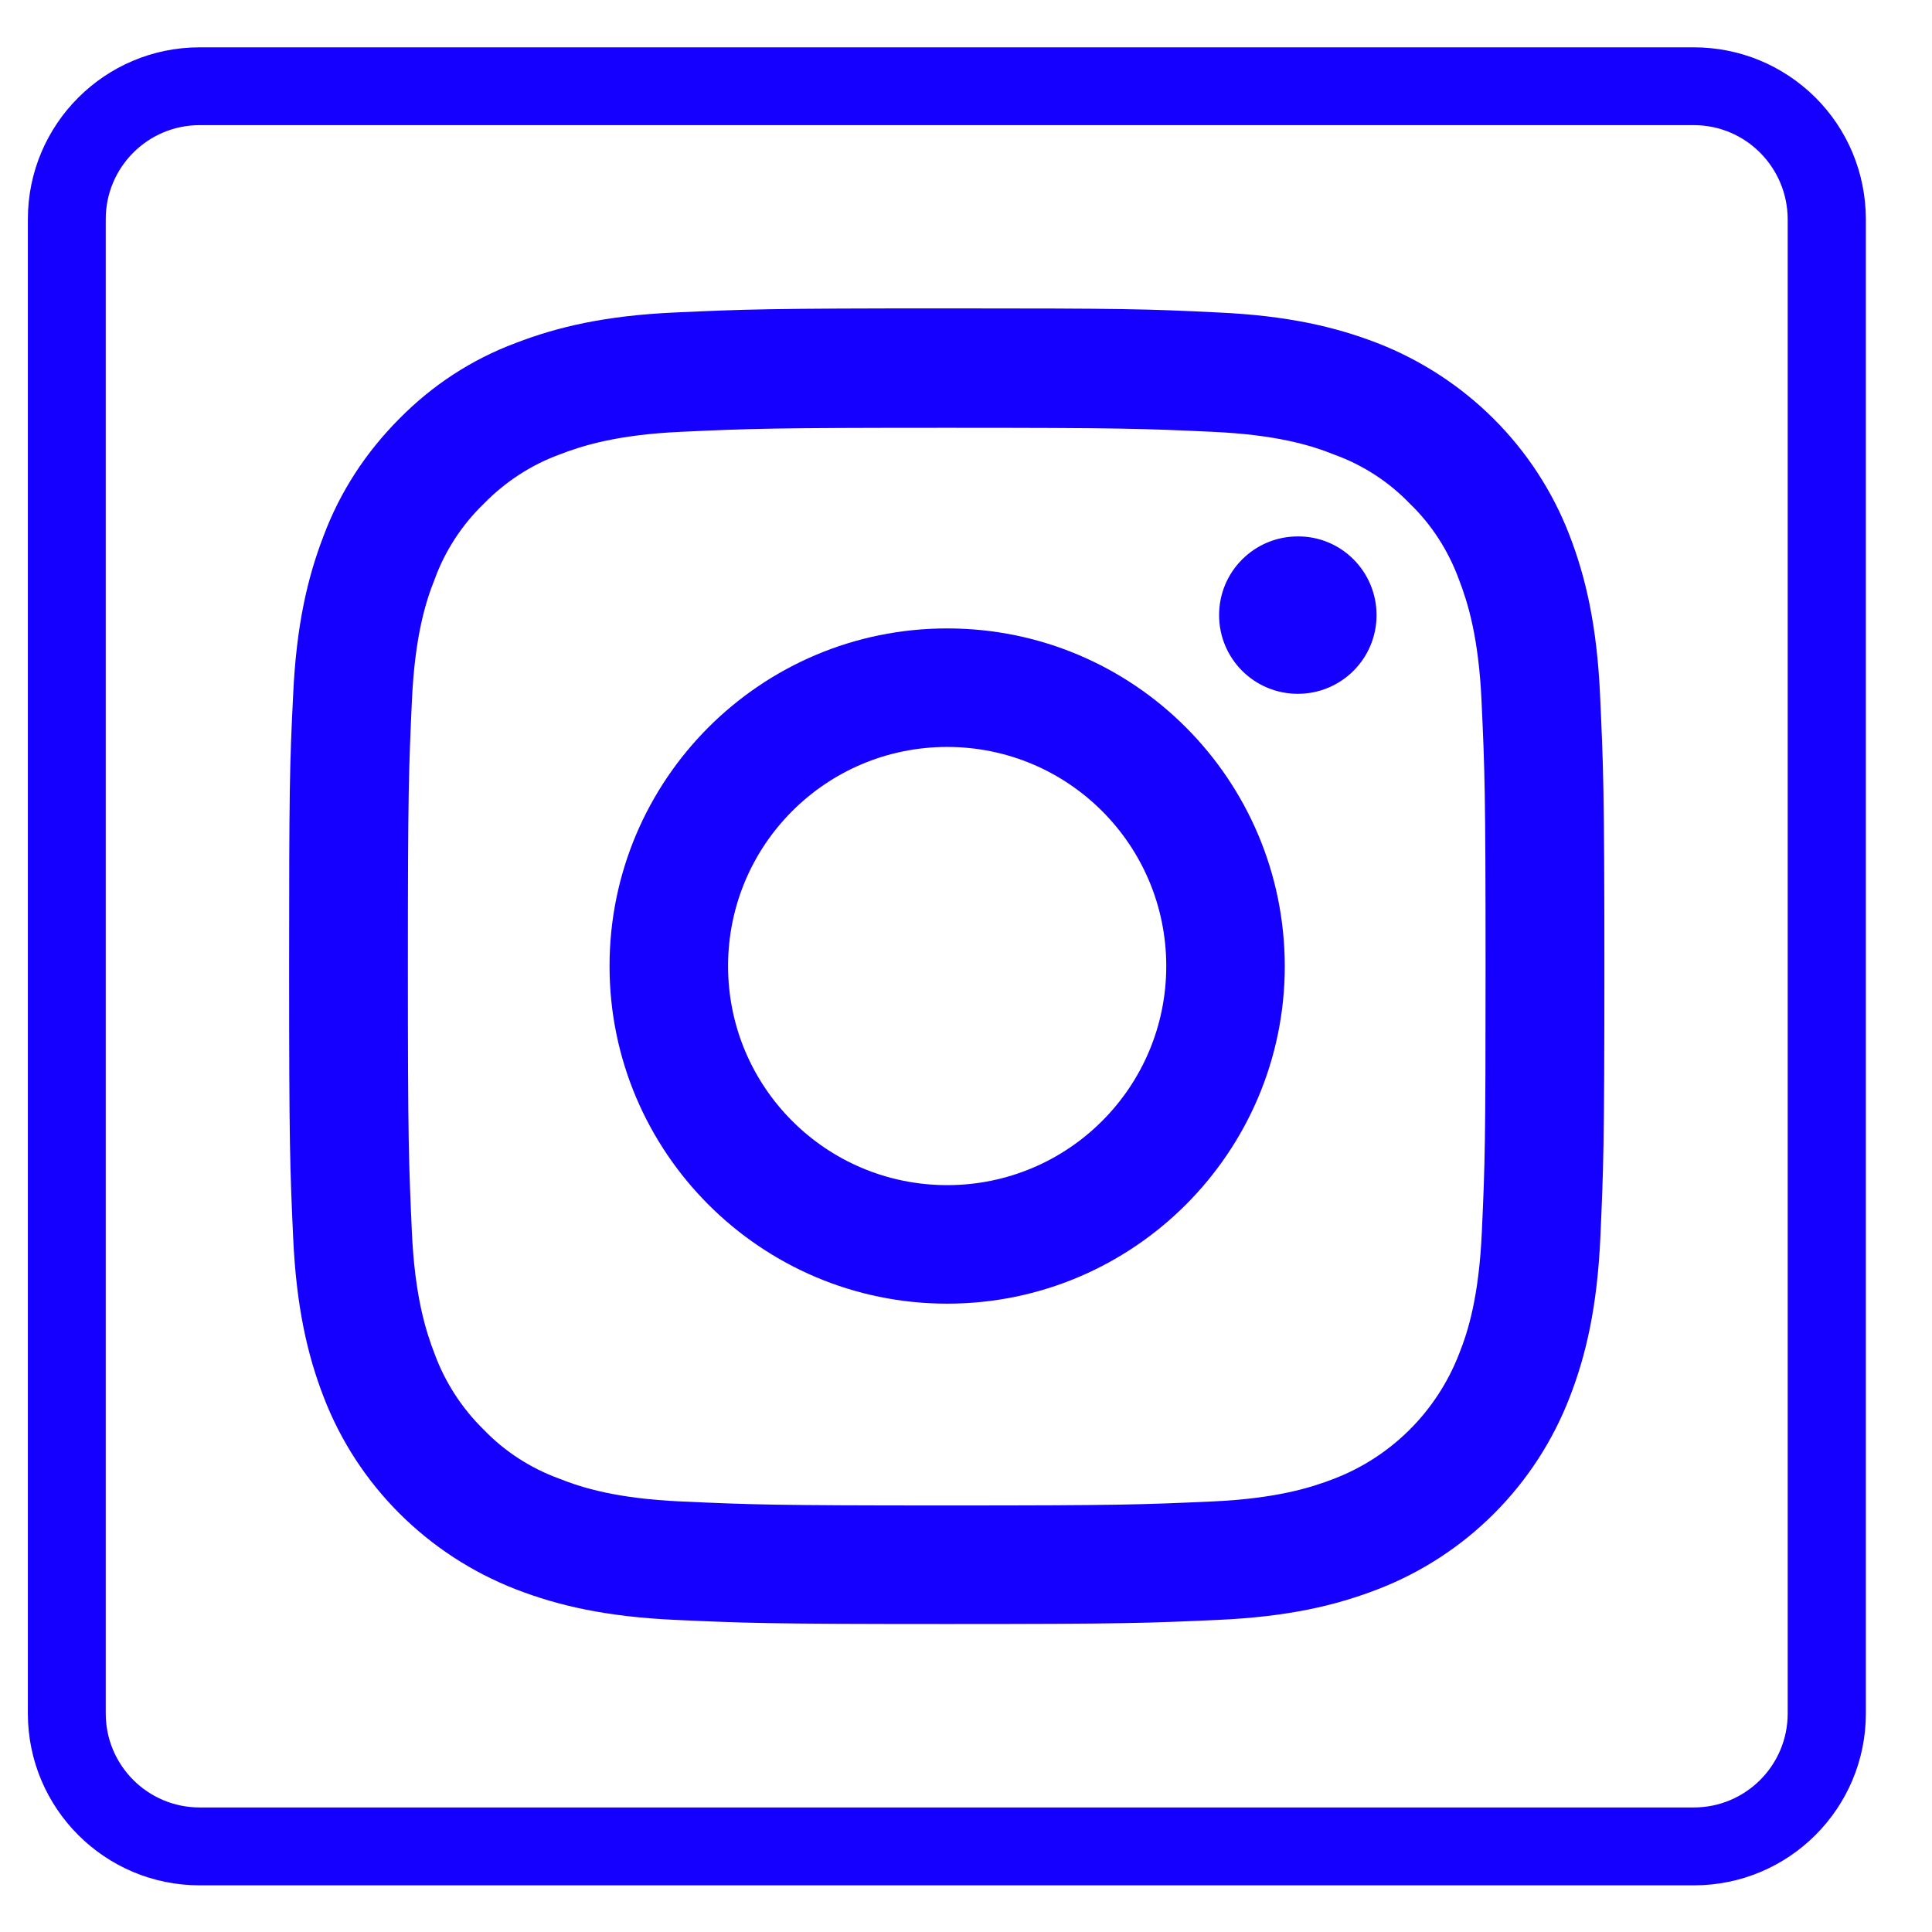 <svg width="26" height="26" viewBox="0 0 26 26" fill="none" xmlns="http://www.w3.org/2000/svg">
<g clip-path="url(#clip0_1851_33182)">
<path d="M22.794 1.684C23.492 1.684 24.055 2.251 24.058 2.949V23.059C24.058 23.758 23.492 24.324 22.794 24.324H2.687C1.989 24.324 1.423 23.758 1.423 23.059V2.949C1.423 2.251 1.989 1.684 2.687 1.684H22.794ZM22.794 0.637H2.687C1.411 0.637 0.375 1.673 0.375 2.949V23.059C0.375 24.336 1.411 25.372 2.687 25.372H22.797C24.074 25.372 25.11 24.336 25.11 23.059V2.949V2.945V2.941C25.106 2.325 24.865 1.746 24.431 1.312C23.992 0.877 23.41 0.637 22.794 0.637Z" fill="#1500FF"/>
<path d="M21.533 9.353C21.49 8.414 21.339 7.767 21.122 7.204C20.664 6.013 19.721 5.078 18.534 4.616C17.971 4.399 17.327 4.247 16.388 4.205C15.441 4.158 15.139 4.15 12.737 4.15C10.335 4.15 10.037 4.162 9.09 4.205C8.147 4.247 7.503 4.399 6.94 4.616C6.347 4.837 5.815 5.186 5.373 5.636C4.923 6.087 4.577 6.618 4.356 7.208C4.139 7.77 3.988 8.414 3.945 9.353C3.898 10.3 3.891 10.603 3.891 13.005C3.891 15.406 3.902 15.705 3.945 16.652C3.988 17.595 4.139 18.239 4.356 18.801C4.814 19.992 5.757 20.927 6.944 21.389C7.507 21.606 8.151 21.758 9.094 21.8C10.037 21.843 10.339 21.855 12.741 21.855C15.143 21.855 15.441 21.843 16.388 21.8C17.335 21.758 17.975 21.606 18.538 21.389C19.729 20.931 20.668 19.988 21.125 18.801C21.343 18.239 21.494 17.595 21.537 16.652C21.579 15.709 21.591 15.406 21.591 13.005C21.591 10.603 21.576 10.3 21.533 9.353ZM19.942 16.578C19.903 17.443 19.76 17.909 19.636 18.219C19.337 18.991 18.728 19.601 17.956 19.899C17.645 20.02 17.176 20.167 16.314 20.206C15.379 20.248 15.104 20.26 12.741 20.26C10.378 20.26 10.099 20.248 9.167 20.206C8.302 20.167 7.837 20.023 7.526 19.899C7.142 19.759 6.793 19.535 6.51 19.24C6.219 18.956 5.99 18.603 5.85 18.223C5.73 17.913 5.582 17.443 5.543 16.582C5.501 15.647 5.489 15.371 5.489 13.008C5.489 10.646 5.501 10.366 5.543 9.435C5.582 8.57 5.726 8.104 5.85 7.794C5.99 7.41 6.219 7.06 6.513 6.777C6.797 6.486 7.146 6.257 7.526 6.118C7.837 5.997 8.306 5.85 9.167 5.811C10.102 5.768 10.378 5.757 12.741 5.757C15.104 5.757 15.383 5.768 16.314 5.811C17.18 5.85 17.645 5.993 17.956 6.118C18.34 6.257 18.689 6.482 18.972 6.777C19.267 7.06 19.492 7.413 19.632 7.794C19.752 8.104 19.899 8.574 19.938 9.435C19.981 10.37 19.992 10.646 19.992 13.008C19.992 15.371 19.985 15.643 19.942 16.578Z" fill="#1500FF"/>
<path d="M12.747 8.457C10.236 8.457 8.203 10.494 8.203 13.001C8.203 15.507 10.24 17.544 12.747 17.544C15.253 17.544 17.29 15.507 17.29 13.001C17.286 10.49 15.257 8.457 12.747 8.457ZM12.747 15.949C11.117 15.949 9.798 14.63 9.798 13.001C9.798 11.371 11.117 10.052 12.747 10.052C14.376 10.052 15.695 11.371 15.695 13.001C15.695 14.63 14.376 15.949 12.747 15.949Z" fill="#1500FF"/>
<path d="M18.525 8.278C18.525 8.864 18.051 9.337 17.465 9.337C16.88 9.337 16.406 8.864 16.406 8.278C16.406 7.692 16.88 7.219 17.465 7.219C18.051 7.215 18.525 7.692 18.525 8.278Z" fill="#1500FF"/>
</g>
<defs>
<clipPath id="clip0_1851_33182">
<rect width="25.488" height="26" fill="white"/>
</clipPath>
</defs>
</svg>
